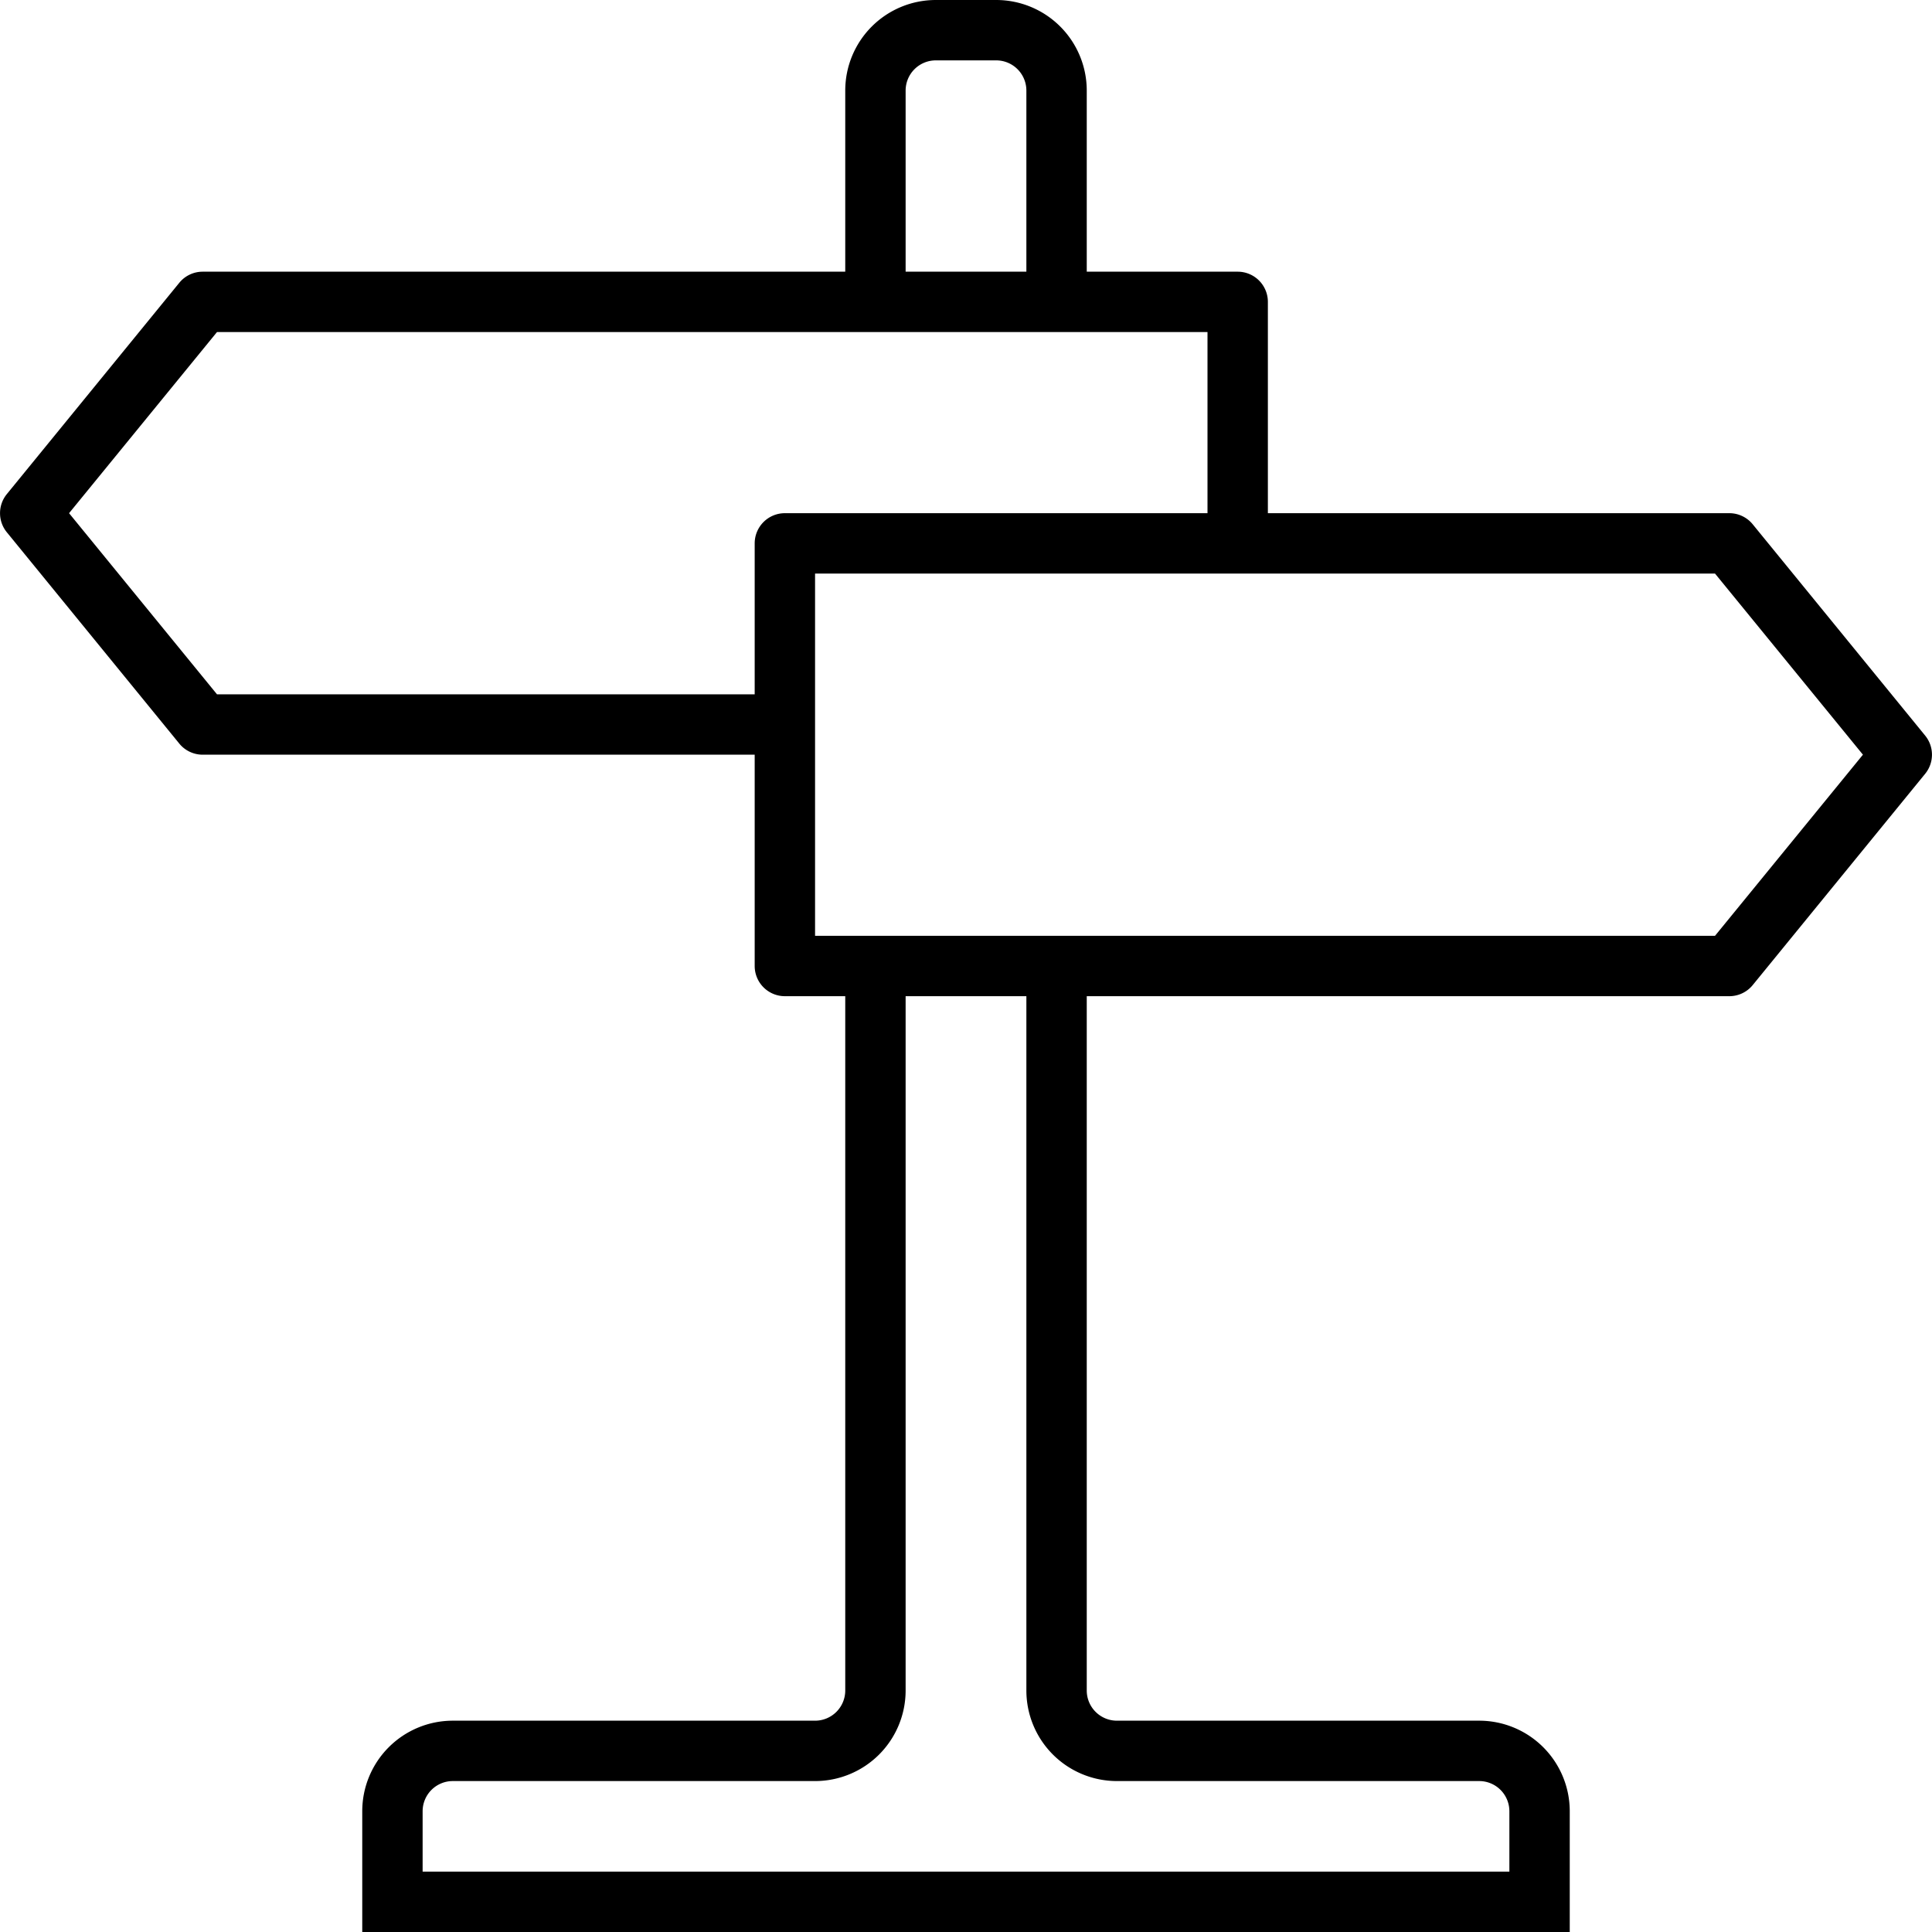 <svg xmlns="http://www.w3.org/2000/svg" viewBox="0 0 64 64"><title>11-Sign</title><g id="_11-Sign" data-name="11-Sign"><path d="M57.286,33H26a1,1,0,0,1-1-1V18a1,1,0,0,1,1-1H57.286a1,1,0,0,1,.775.368l5.713,7a1,1,0,0,1,0,1.264l-5.713,7A1,1,0,0,1,57.286,33ZM27,31H56.812l4.9-6-4.9-6H27Z"></path><path d="M26,25H6.714a1,1,0,0,1-.775-.368l-5.713-7a1,1,0,0,1,0-1.264l5.713-7A1,1,0,0,1,6.714,9H41a1,1,0,0,1,1,1v8H40V11H7.188l-4.9,6,4.9,6H26Z"></path><path d="M52,64H12V60a3,3,0,0,1,3-3H27a1,1,0,0,0,1-1V32h2V56a3,3,0,0,1-3,3H15a1,1,0,0,0-1,1v2H50V60a1,1,0,0,0-1-1H37a3,3,0,0,1-3-3V32h2V56a1,1,0,0,0,1,1H49a3,3,0,0,1,3,3Z"></path><path d="M36,10H34V3a1,1,0,0,0-1-1H31a1,1,0,0,0-1,1v7H28V3a3,3,0,0,1,3-3h2a3,3,0,0,1,3,3Z"></path></g></svg>